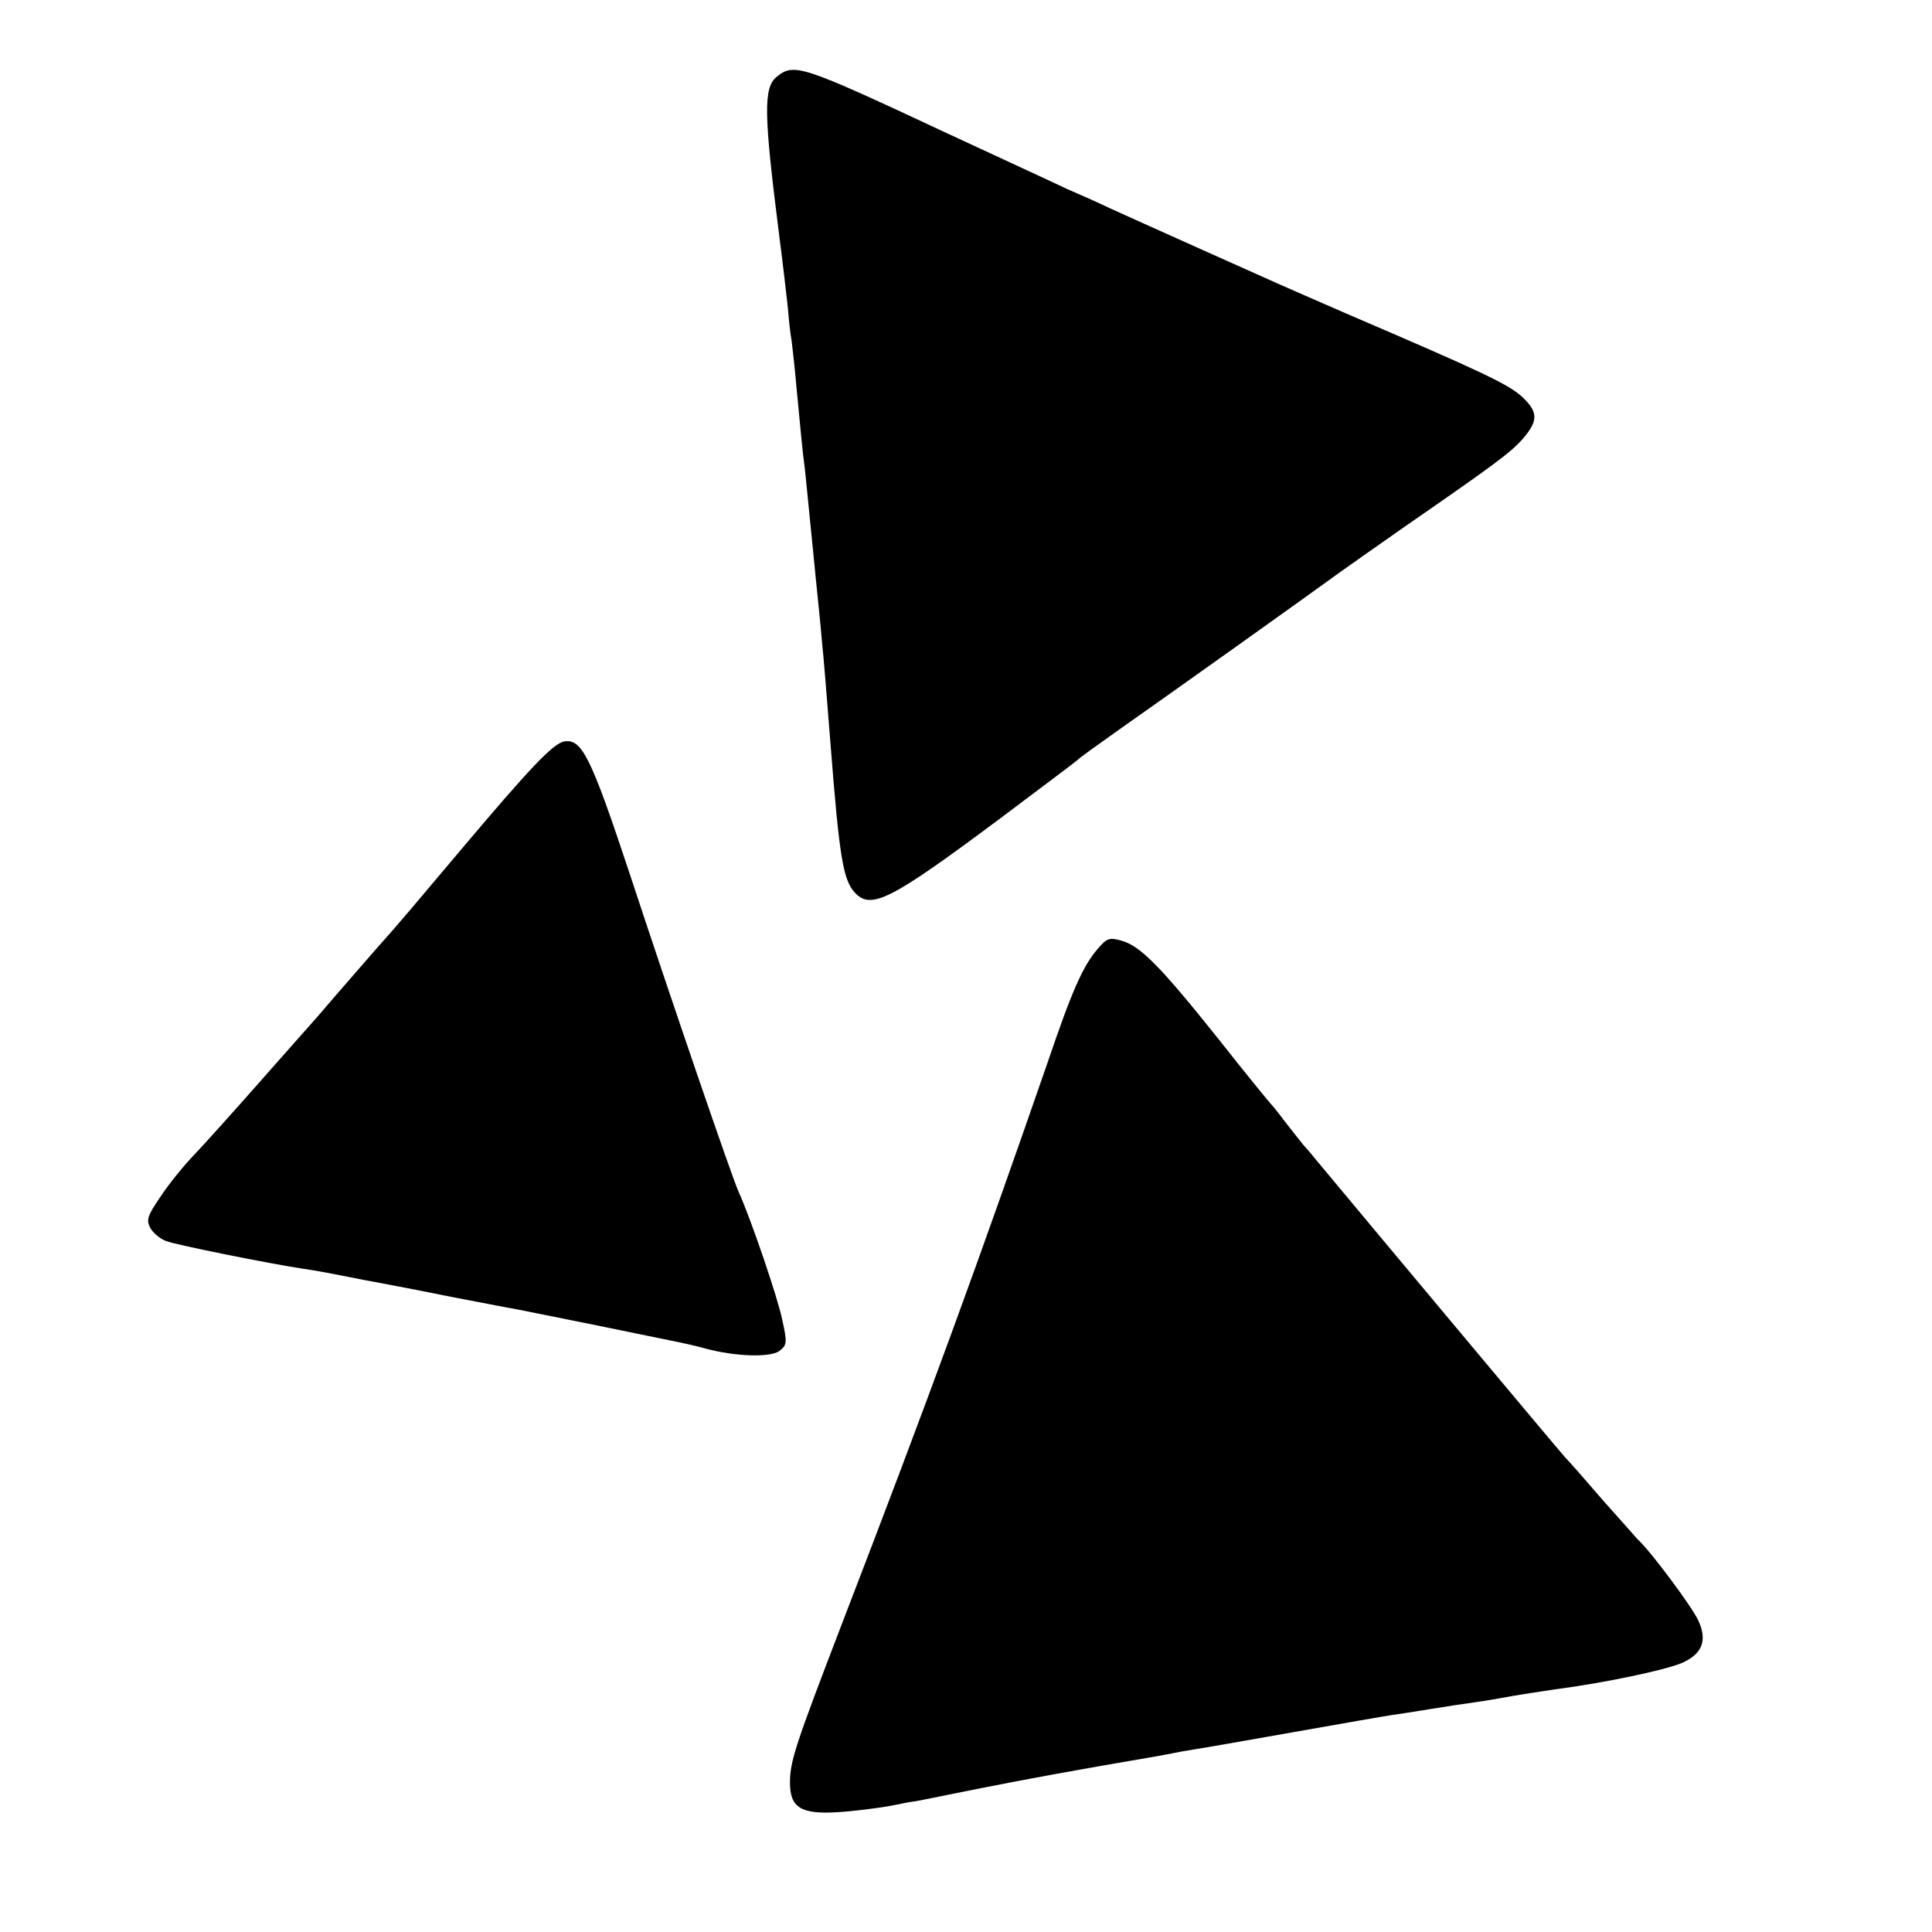 <?xml version="1.0" standalone="no"?>
<!DOCTYPE svg PUBLIC "-//W3C//DTD SVG 20010904//EN"
 "http://www.w3.org/TR/2001/REC-SVG-20010904/DTD/svg10.dtd">
<svg version="1.0" xmlns="http://www.w3.org/2000/svg"
 width="450pt" height="450pt" viewBox="0 0 450 450"
 preserveAspectRatio="xMidYMid meet">
<g transform="translate(0,450) scale(0.1,-0.1)"
fill="#000000" stroke="none">
<path d="M1809 4321 c-31 -25 -30 -86 5 -362 9 -69 18 -148 21 -175 2 -27 6
-63 9 -79 2 -17 7 -59 10 -95 10 -103 15 -162 21 -205 2 -22 7 -67 10 -100 3
-33 8 -78 10 -100 2 -22 7 -71 11 -110 4 -38 8 -81 9 -95 3 -24 11 -127 20
-240 20 -256 29 -310 56 -339 38 -41 83 -18 339 173 96 72 177 133 180 136 3
4 48 36 100 73 93 65 455 323 515 367 17 12 82 58 145 102 211 146 249 174
277 206 36 42 36 62 -1 97 -32 30 -94 59 -411 195 -66 29 -138 60 -160 70 -22
10 -107 48 -190 85 -82 37 -172 77 -200 90 -27 13 -72 33 -100 45 -27 13 -153
71 -280 130 -340 159 -355 164 -396 131z"/>
<path d="M1314 2773 c-26 -5 -80 -62 -241 -253 -115 -136 -134 -160 -201 -235
-15 -17 -54 -62 -87 -100 -33 -39 -62 -72 -65 -75 -3 -3 -54 -61 -115 -130
-60 -68 -129 -145 -153 -170 -24 -25 -59 -68 -78 -97 -30 -44 -34 -54 -24 -73
6 -11 23 -26 38 -31 24 -9 238 -52 317 -64 35 -5 71 -12 141 -26 28 -5 64 -12
80 -15 16 -3 73 -14 127 -25 53 -10 110 -21 125 -24 15 -2 106 -21 202 -40 96
-20 186 -38 200 -41 14 -3 42 -9 63 -15 71 -19 150 -21 172 -6 18 14 19 19 7
73 -10 50 -73 235 -102 299 -14 30 -158 450 -255 745 -89 268 -110 310 -151
303z"/>
<path d="M2556 2289 c-34 -40 -59 -96 -116 -264 -158 -456 -272 -770 -482
-1315 -105 -274 -118 -312 -118 -362 0 -58 25 -74 110 -69 35 2 101 10 130 16
14 3 39 8 55 10 17 3 84 17 150 30 100 20 242 46 390 71 17 3 41 7 55 10 14 3
36 7 50 9 14 2 117 20 230 40 113 20 216 38 230 40 14 2 54 8 90 14 36 6 83
13 105 16 22 3 63 10 90 15 28 5 71 11 96 15 115 15 253 44 295 61 49 21 62
53 39 101 -16 33 -110 160 -141 188 -5 6 -41 46 -80 90 -38 44 -77 89 -88 100
-14 15 -503 600 -576 688 -8 10 -23 28 -34 40 -10 12 -30 38 -45 57 -14 19
-29 37 -32 40 -3 3 -58 70 -121 150 -135 169 -182 217 -226 229 -28 8 -34 6
-56 -20z"/>
</g>
</svg>
